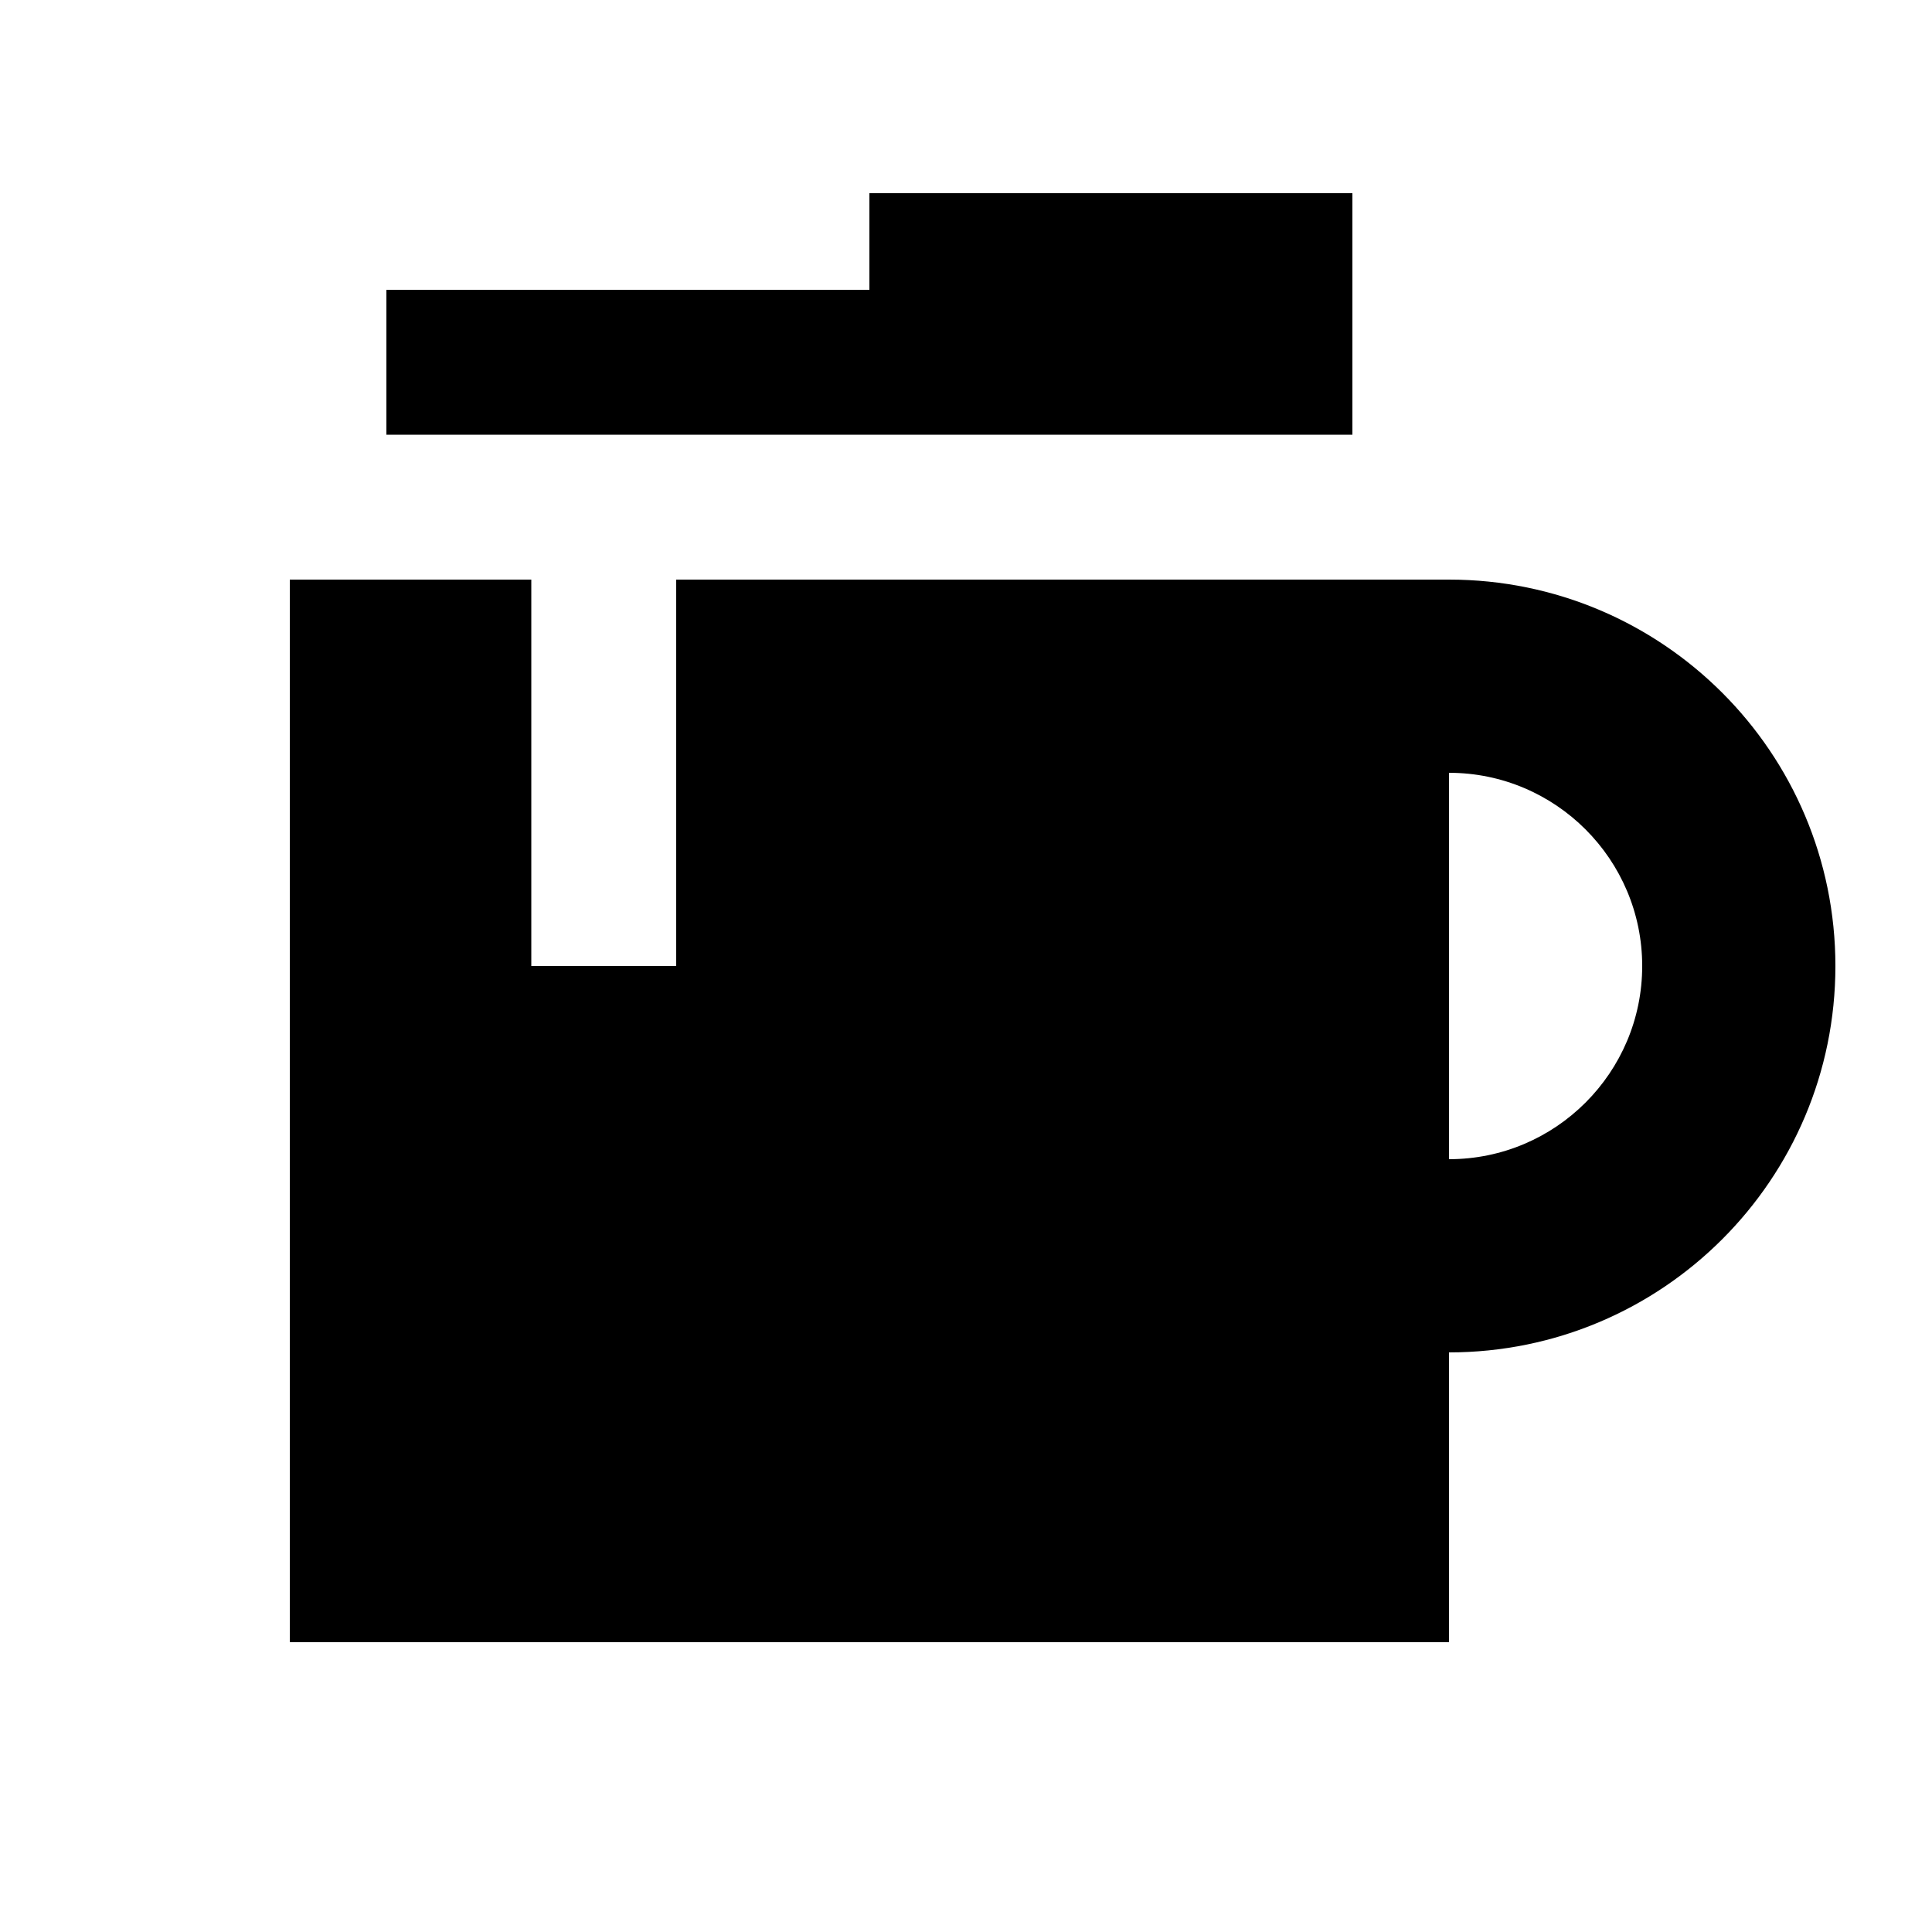 <svg xmlns="http://www.w3.org/2000/svg" viewBox="0 0 640 640"><!--! Font Awesome Pro 7.1.0 by @fontawesome - https://fontawesome.com License - https://fontawesome.com/license (Commercial License) Copyright 2025 Fonticons, Inc. --><path fill="currentColor" d="M448 64L448 144L128 144L128 96L288 96L288 64L448 64zM96 192L176 192L176 320L224 320L224 192L480 192C550.7 192 608 249.3 608 320C608 390.7 550.7 448 480 448L480 544L96 544L96 192zM480 384C515.3 384 544 355.3 544 320C544 284.7 515.3 256 480 256L480 384z"/></svg>